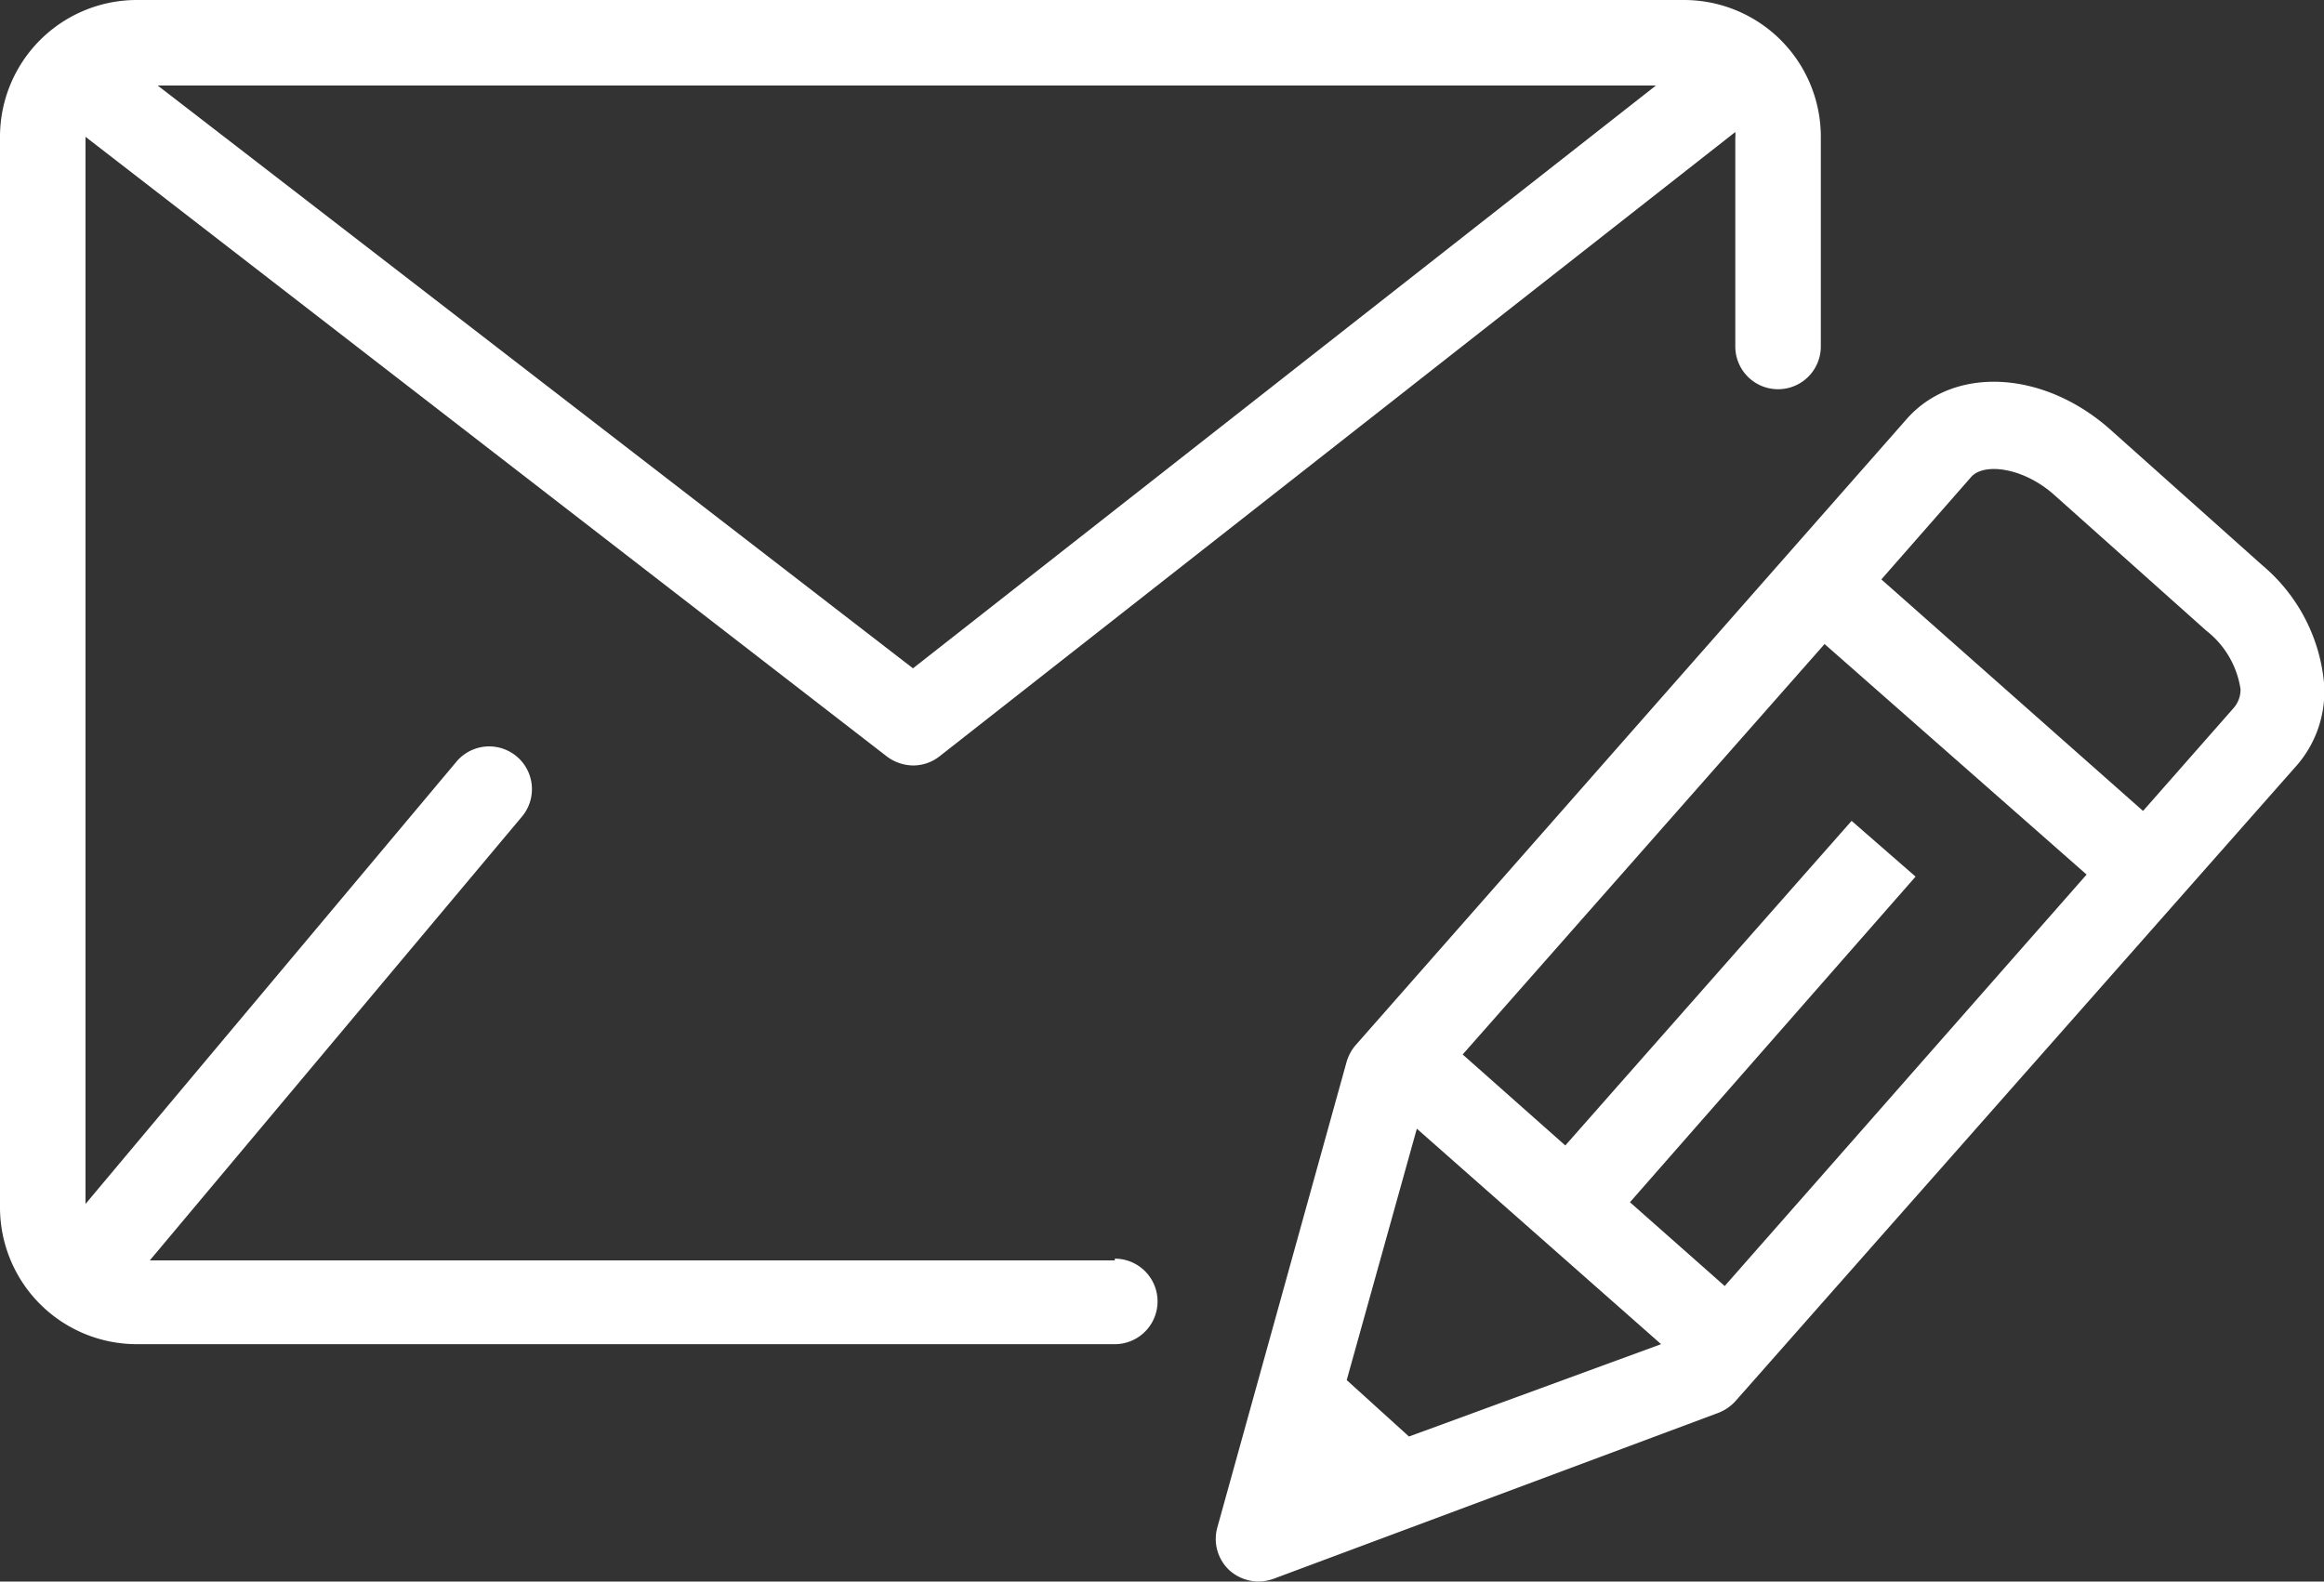 <?xml version="1.0" encoding="UTF-8"?> <svg xmlns="http://www.w3.org/2000/svg" viewBox="0 0 67.94 46.24"><rect x="0" y="0" width="67.94" height="46.24" fill="#333333" stroke="none"/><defs><style>.cls-1{fill:#fff;}</style></defs><g id="Vrstva_2" data-name="Vrstva 2"><g id="Vrstva_1-2" data-name="Vrstva 1"><path class="cls-1" d="M66.14,16.53l-4.48-4c-1.95-1.71-4.54-1.83-5.91-.29L39.62,30.57a1.33,1.33,0,0,0-.26.5L35.59,44.65a1.25,1.25,0,0,0,.35,1.26,1.29,1.29,0,0,0,.85.33,1.36,1.36,0,0,0,.44-.08l13-4.85a1.31,1.31,0,0,0,.5-.34L67.16,22.36a3.29,3.29,0,0,0,.78-2.4A5.11,5.11,0,0,0,66.14,16.53ZM41.42,33l7.14,6.3L41.19,42l-1.82-1.65Zm9,4.6-2.77-2.45L56,25.63,54.13,24l-8.37,9.49-3-2.66,10.58-12L61,25.57ZM65.29,20.71l-2.64,3L55,16.94l2.63-3c.37-.41,1.49-.28,2.39.5l4.48,4a2.67,2.67,0,0,1,1,1.71A.82.82,0,0,1,65.29,20.71Z"></path><path class="cls-1" d="M32.59,36.85H4.38l10.9-13a1.25,1.25,0,0,0-1.92-1.6L2.5,35.2V4h0L25.93,22.12a1.3,1.3,0,0,0,.77.26,1.25,1.25,0,0,0,.77-.27L50.73,3.86a.88.88,0,0,1,0,.17v6.1a1.25,1.25,0,1,0,2.5,0V4a4,4,0,0,0-4-4H4A4,4,0,0,0,0,4v31.3a4,4,0,0,0,4,4H32.59a1.25,1.25,0,0,0,0-2.5Zm-5.9-17.31L4.61,2.5h43.8Z"></path></g></g></svg> 